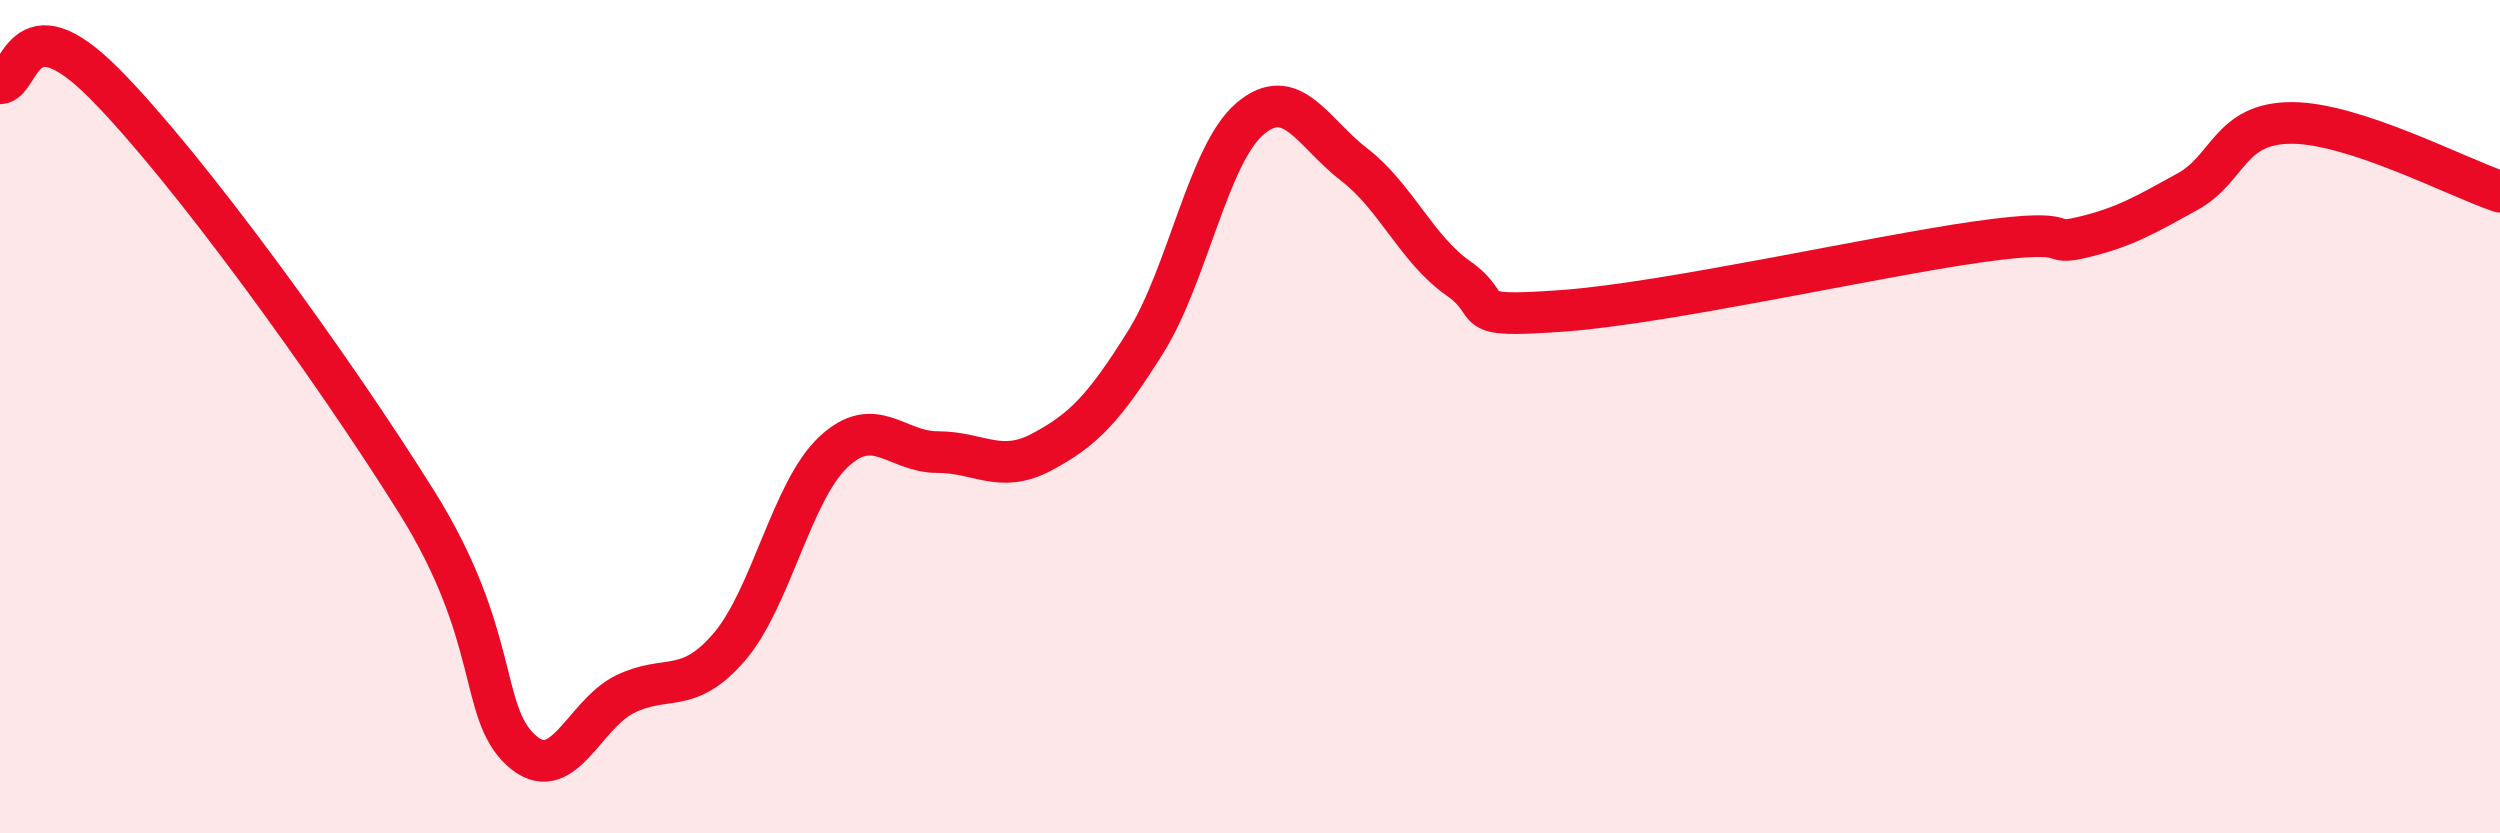 
    <svg width="60" height="20" viewBox="0 0 60 20" xmlns="http://www.w3.org/2000/svg">
      <path
        d="M 0,2 C 0.5,2 0.5,-0.01 2.5,2 C 4.5,4.01 8,8.85 10,12.05 C 12,15.25 11.5,17.08 12.5,18 C 13.5,18.92 14,17.15 15,16.66 C 16,16.17 16.5,16.69 17.5,15.53 C 18.5,14.37 19,11.79 20,10.85 C 21,9.91 21.5,10.85 22.5,10.85 C 23.5,10.85 24,11.38 25,10.85 C 26,10.32 26.5,9.8 27.5,8.2 C 28.5,6.6 29,3.7 30,2.85 C 31,2 31.5,3.18 32.5,3.95 C 33.5,4.72 34,5.98 35,6.68 C 36,7.38 35,7.64 37.5,7.46 C 40,7.28 45,6.15 47.5,5.8 C 50,5.45 49,5.93 50,5.69 C 51,5.45 51.5,5.15 52.5,4.6 C 53.5,4.05 53.5,2.95 55,2.95 C 56.5,2.95 59,4.27 60,4.6L60 20L0 20Z"
        fill="#EB0A25"
        opacity="0.1"
        stroke-linecap="round"
        stroke-linejoin="round"
      />
      <path
        d="M 0,2 C 0.5,2 0.5,-0.01 2.5,2 C 4.5,4.01 8,8.85 10,12.05 C 12,15.25 11.5,17.08 12.5,18 C 13.5,18.92 14,17.15 15,16.66 C 16,16.17 16.5,16.69 17.5,15.53 C 18.5,14.37 19,11.79 20,10.85 C 21,9.91 21.5,10.85 22.5,10.85 C 23.5,10.85 24,11.38 25,10.85 C 26,10.32 26.5,9.8 27.5,8.2 C 28.5,6.6 29,3.7 30,2.85 C 31,2 31.5,3.18 32.5,3.95 C 33.5,4.72 34,5.98 35,6.68 C 36,7.38 35,7.64 37.5,7.46 C 40,7.28 45,6.15 47.5,5.8 C 50,5.45 49,5.93 50,5.69 C 51,5.45 51.5,5.15 52.5,4.6 C 53.5,4.05 53.5,2.95 55,2.95 C 56.5,2.95 59,4.27 60,4.6"
        stroke="#EB0A25"
        stroke-width="1"
        fill="none"
        stroke-linecap="round"
        stroke-linejoin="round"
      />
    </svg>
  